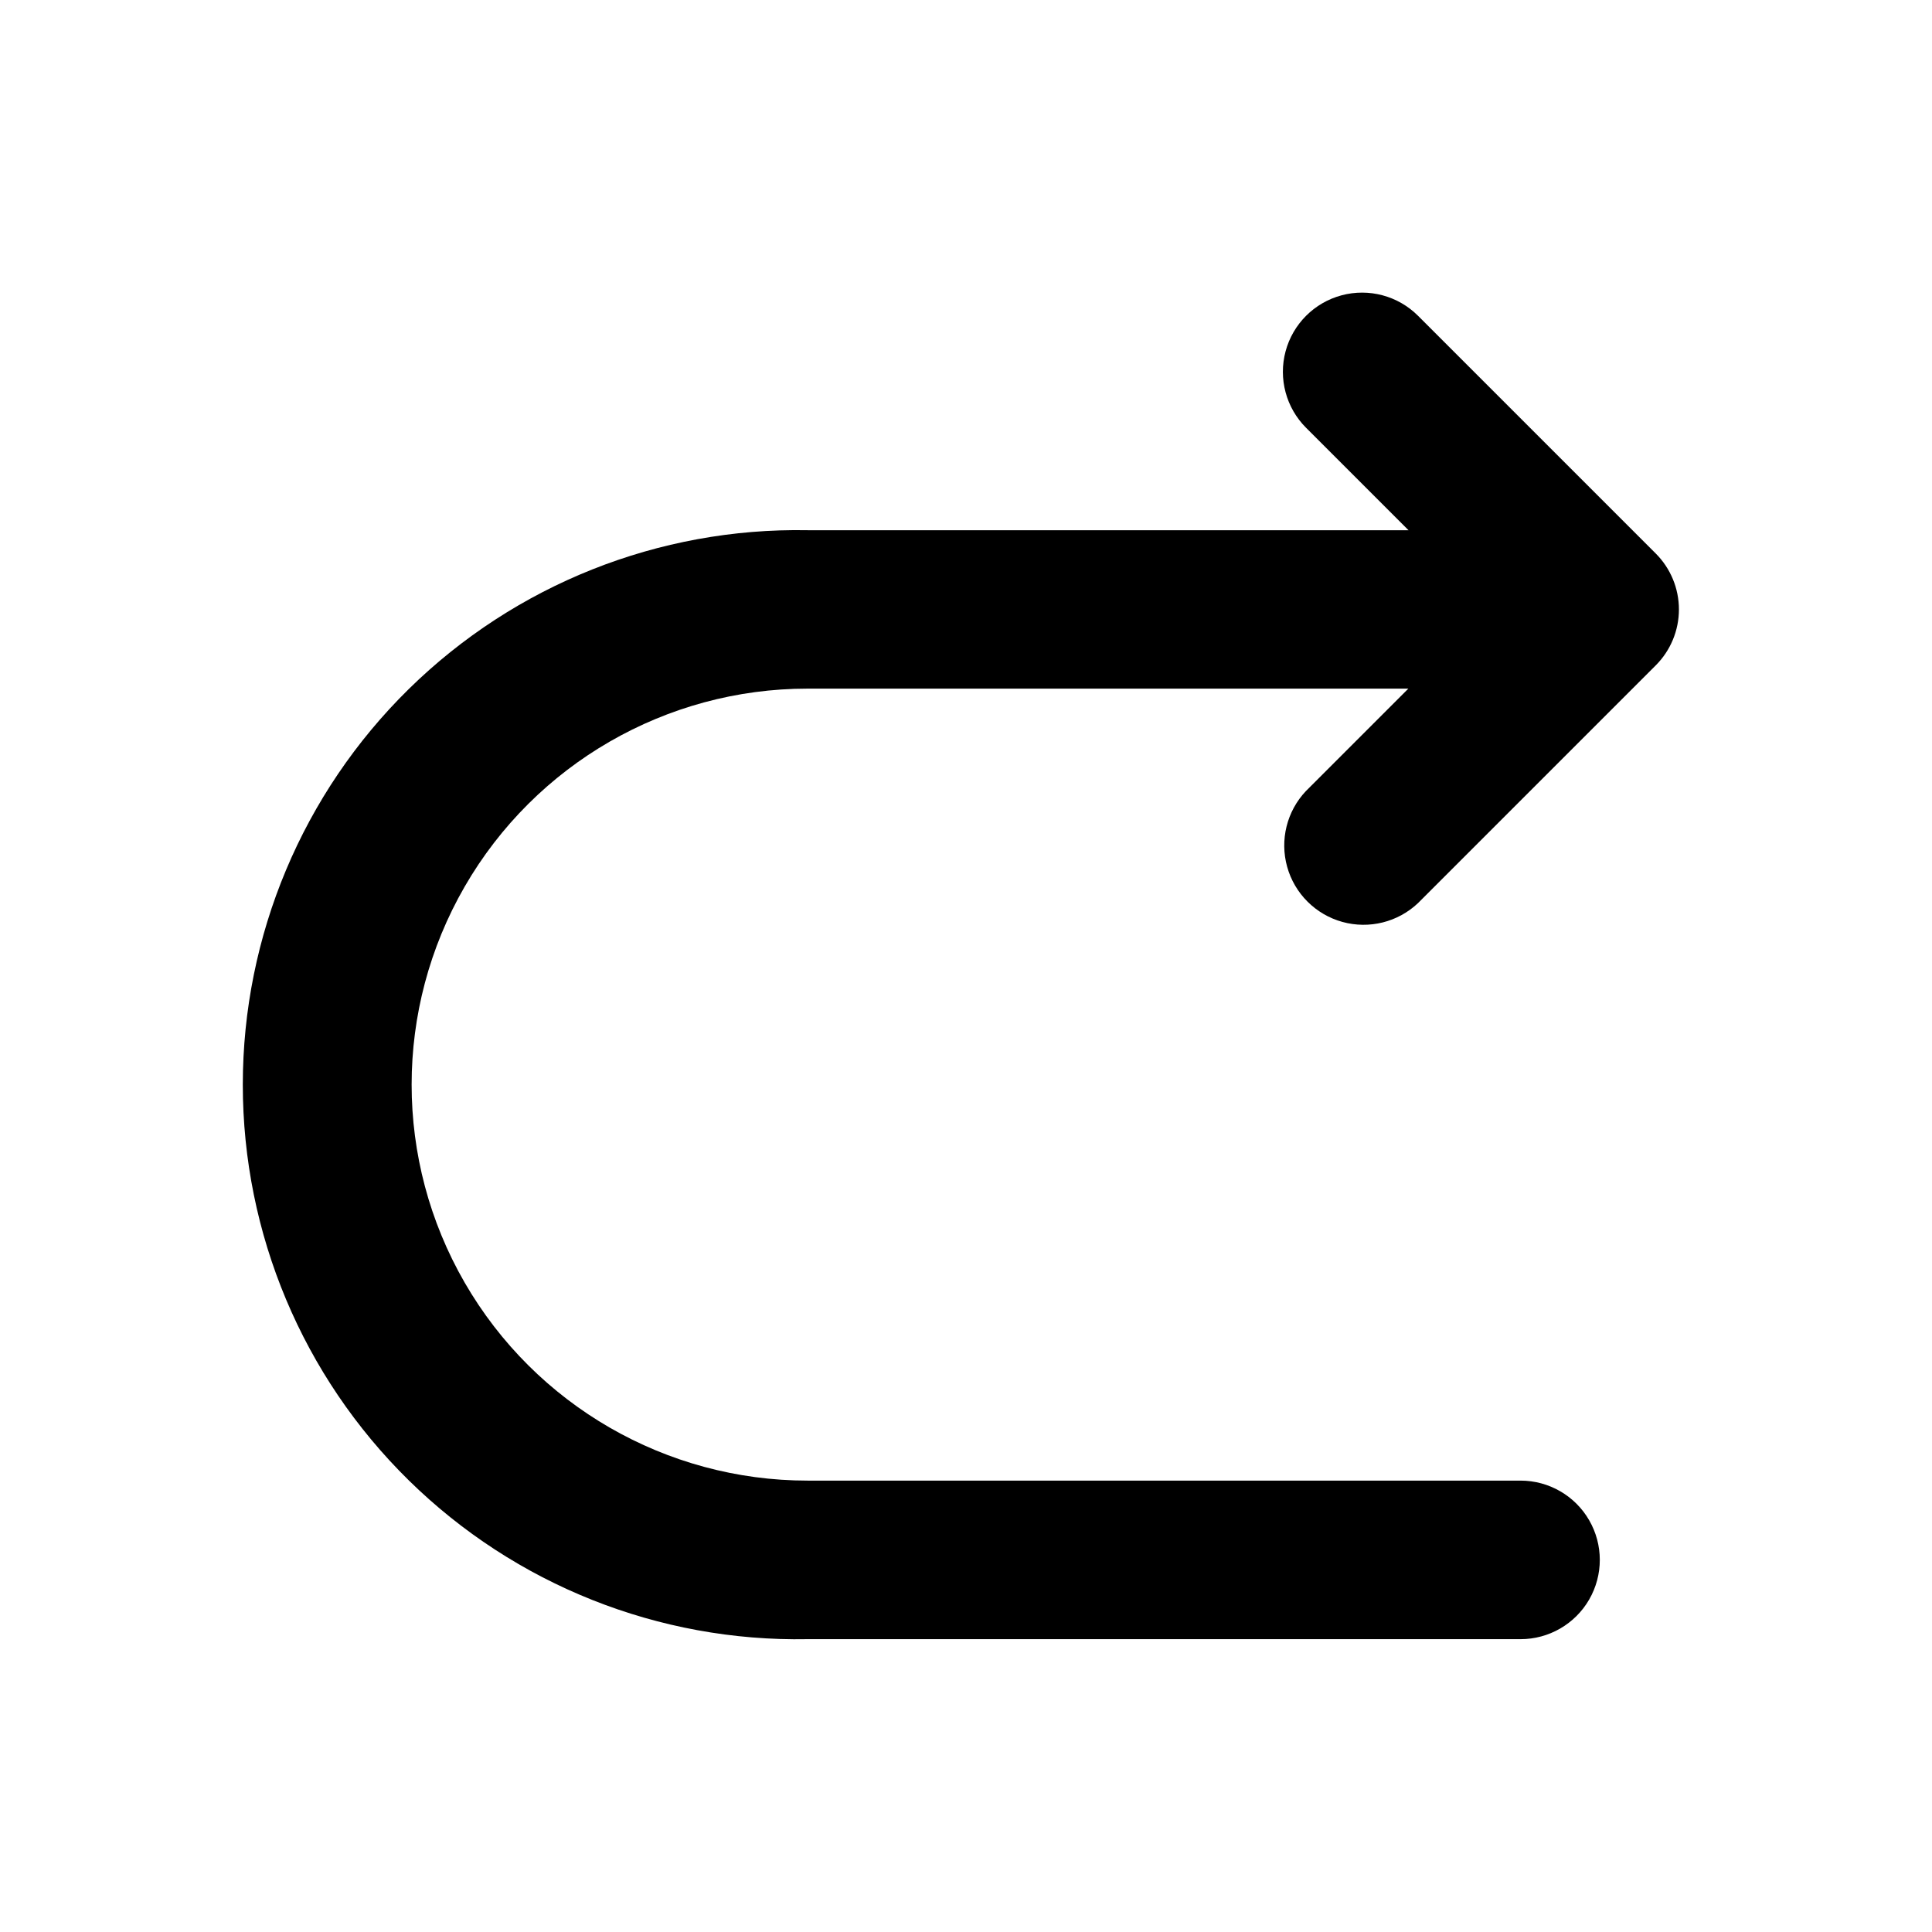 <?xml version="1.0" encoding="UTF-8"?>
<!-- Uploaded to: ICON Repo, www.svgrepo.com, Generator: ICON Repo Mixer Tools -->
<svg fill="#000000" width="800px" height="800px" version="1.1" viewBox="144 144 512 512" xmlns="http://www.w3.org/2000/svg">
 <path d="m358.03 284.52h159.25l-27.156-27.156v0.004c-5.301-5.301-7.371-13.027-5.43-20.27 1.941-7.242 7.598-12.895 14.836-14.836 7.242-1.941 14.969 0.129 20.27 5.43l62.977 62.977c3.941 3.934 6.156 9.27 6.156 14.836 0 5.566-2.215 10.906-6.156 14.84l-62.977 62.977c-5.348 5.066-12.957 6.961-20.059 4.996-7.102-1.969-12.652-7.508-14.629-14.605-1.98-7.098-0.098-14.711 4.961-20.066l27.156-27.156h-159.2c-37.492 0-72.137 20.004-90.883 52.473-18.746 32.469-18.746 72.473 0 104.94 18.746 32.473 53.391 52.473 90.883 52.473h188.93c7.504 0 14.441 4.004 18.191 10.504 3.754 6.5 3.754 14.512 0 21.012-3.75 6.5-10.688 10.504-18.191 10.504h-188.93c-39.441 0.73-77.52-14.426-105.67-42.062-28.152-27.633-44.012-65.426-44.012-104.88 0-39.449 15.859-77.238 44.012-104.88 28.152-27.633 66.23-42.789 105.67-42.062z"/>
</svg>